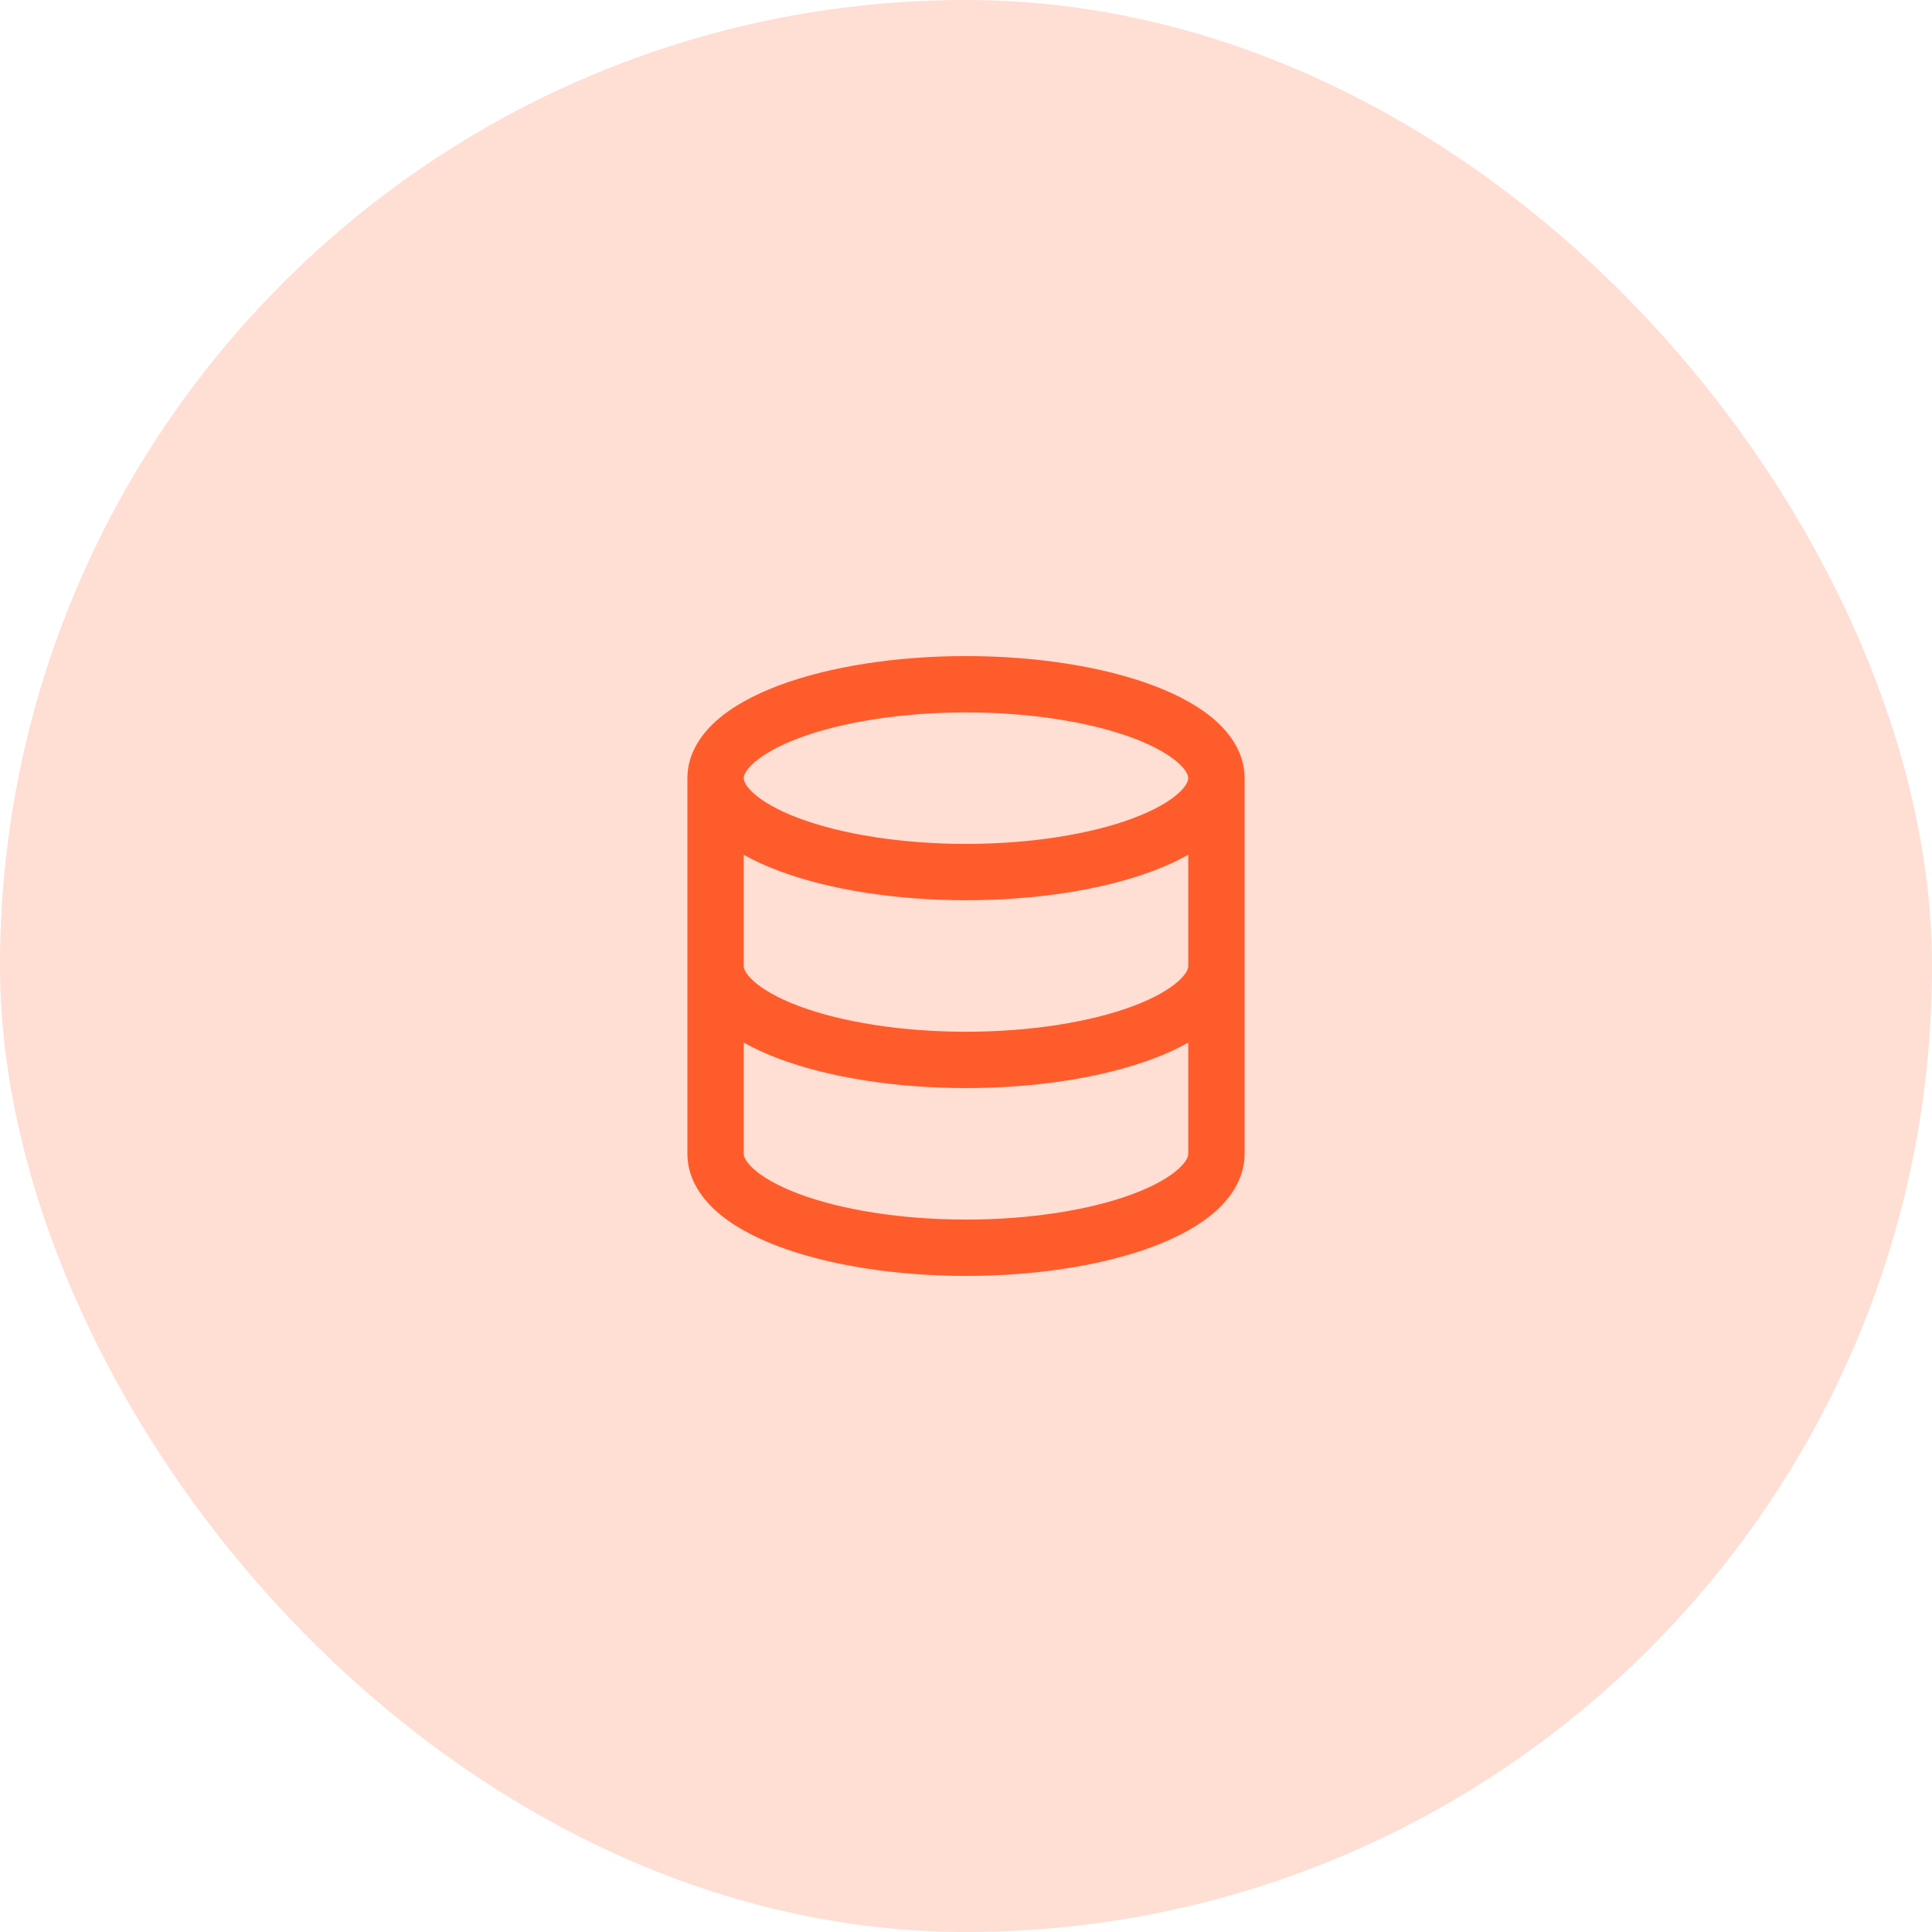 <?xml version="1.0" encoding="UTF-8"?> <svg xmlns="http://www.w3.org/2000/svg" width="72" height="72" viewBox="0 0 72 72" fill="none"><rect width="72" height="72" rx="36" fill="#FF5C2C" fill-opacity="0.2"></rect><path fill-rule="evenodd" clip-rule="evenodd" d="M29.032 25.542C30.931 24.83 33.437 24.45 36 24.45C38.563 24.45 41.069 24.83 42.968 25.542C43.916 25.898 44.731 26.342 45.328 26.882C45.923 27.422 46.383 28.138 46.383 29V43C46.383 43.862 45.923 44.578 45.328 45.118C44.731 45.658 43.916 46.102 42.968 46.458C41.069 47.17 38.563 47.55 36 47.55C33.437 47.55 30.931 47.17 29.032 46.458C28.084 46.102 27.269 45.658 26.672 45.118C26.076 44.578 25.617 43.862 25.617 43V29C25.617 28.138 26.076 27.422 26.672 26.882C27.269 26.342 28.084 25.898 29.032 25.542ZM27.717 31.855V36C27.717 36.066 27.748 36.259 28.082 36.561C28.415 36.862 28.967 37.191 29.769 37.492C31.37 38.092 33.612 38.45 36 38.45C38.388 38.45 40.63 38.092 42.231 37.492C43.033 37.191 43.585 36.862 43.918 36.561C44.252 36.259 44.283 36.066 44.283 36V31.855C43.886 32.079 43.444 32.28 42.968 32.458C41.069 33.17 38.563 33.55 36 33.55C33.437 33.55 30.931 33.17 29.032 32.458C28.556 32.28 28.114 32.079 27.717 31.855ZM44.283 29C44.283 29.066 44.252 29.259 43.918 29.561C43.585 29.863 43.033 30.191 42.231 30.492C40.63 31.092 38.388 31.45 36 31.45C33.612 31.45 31.37 31.092 29.769 30.492C28.967 30.191 28.415 29.863 28.082 29.561C27.748 29.259 27.717 29.066 27.717 29C27.717 28.934 27.748 28.741 28.082 28.439C28.415 28.138 28.967 27.809 29.769 27.508C31.37 26.908 33.612 26.55 36 26.55C38.388 26.55 40.63 26.908 42.231 27.508C43.033 27.809 43.585 28.138 43.918 28.439C44.252 28.741 44.283 28.934 44.283 29ZM44.283 38.855C43.886 39.079 43.444 39.28 42.968 39.458C41.069 40.17 38.563 40.55 36 40.55C33.437 40.55 30.931 40.17 29.032 39.458C28.556 39.28 28.114 39.079 27.717 38.855V43C27.717 43.066 27.748 43.259 28.082 43.561C28.415 43.862 28.967 44.191 29.769 44.492C31.37 45.092 33.612 45.45 36 45.45C38.388 45.45 40.63 45.092 42.231 44.492C43.033 44.191 43.585 43.862 43.918 43.561C44.252 43.259 44.283 43.066 44.283 43V38.855Z" fill="#FF5C2C"></path></svg> 
